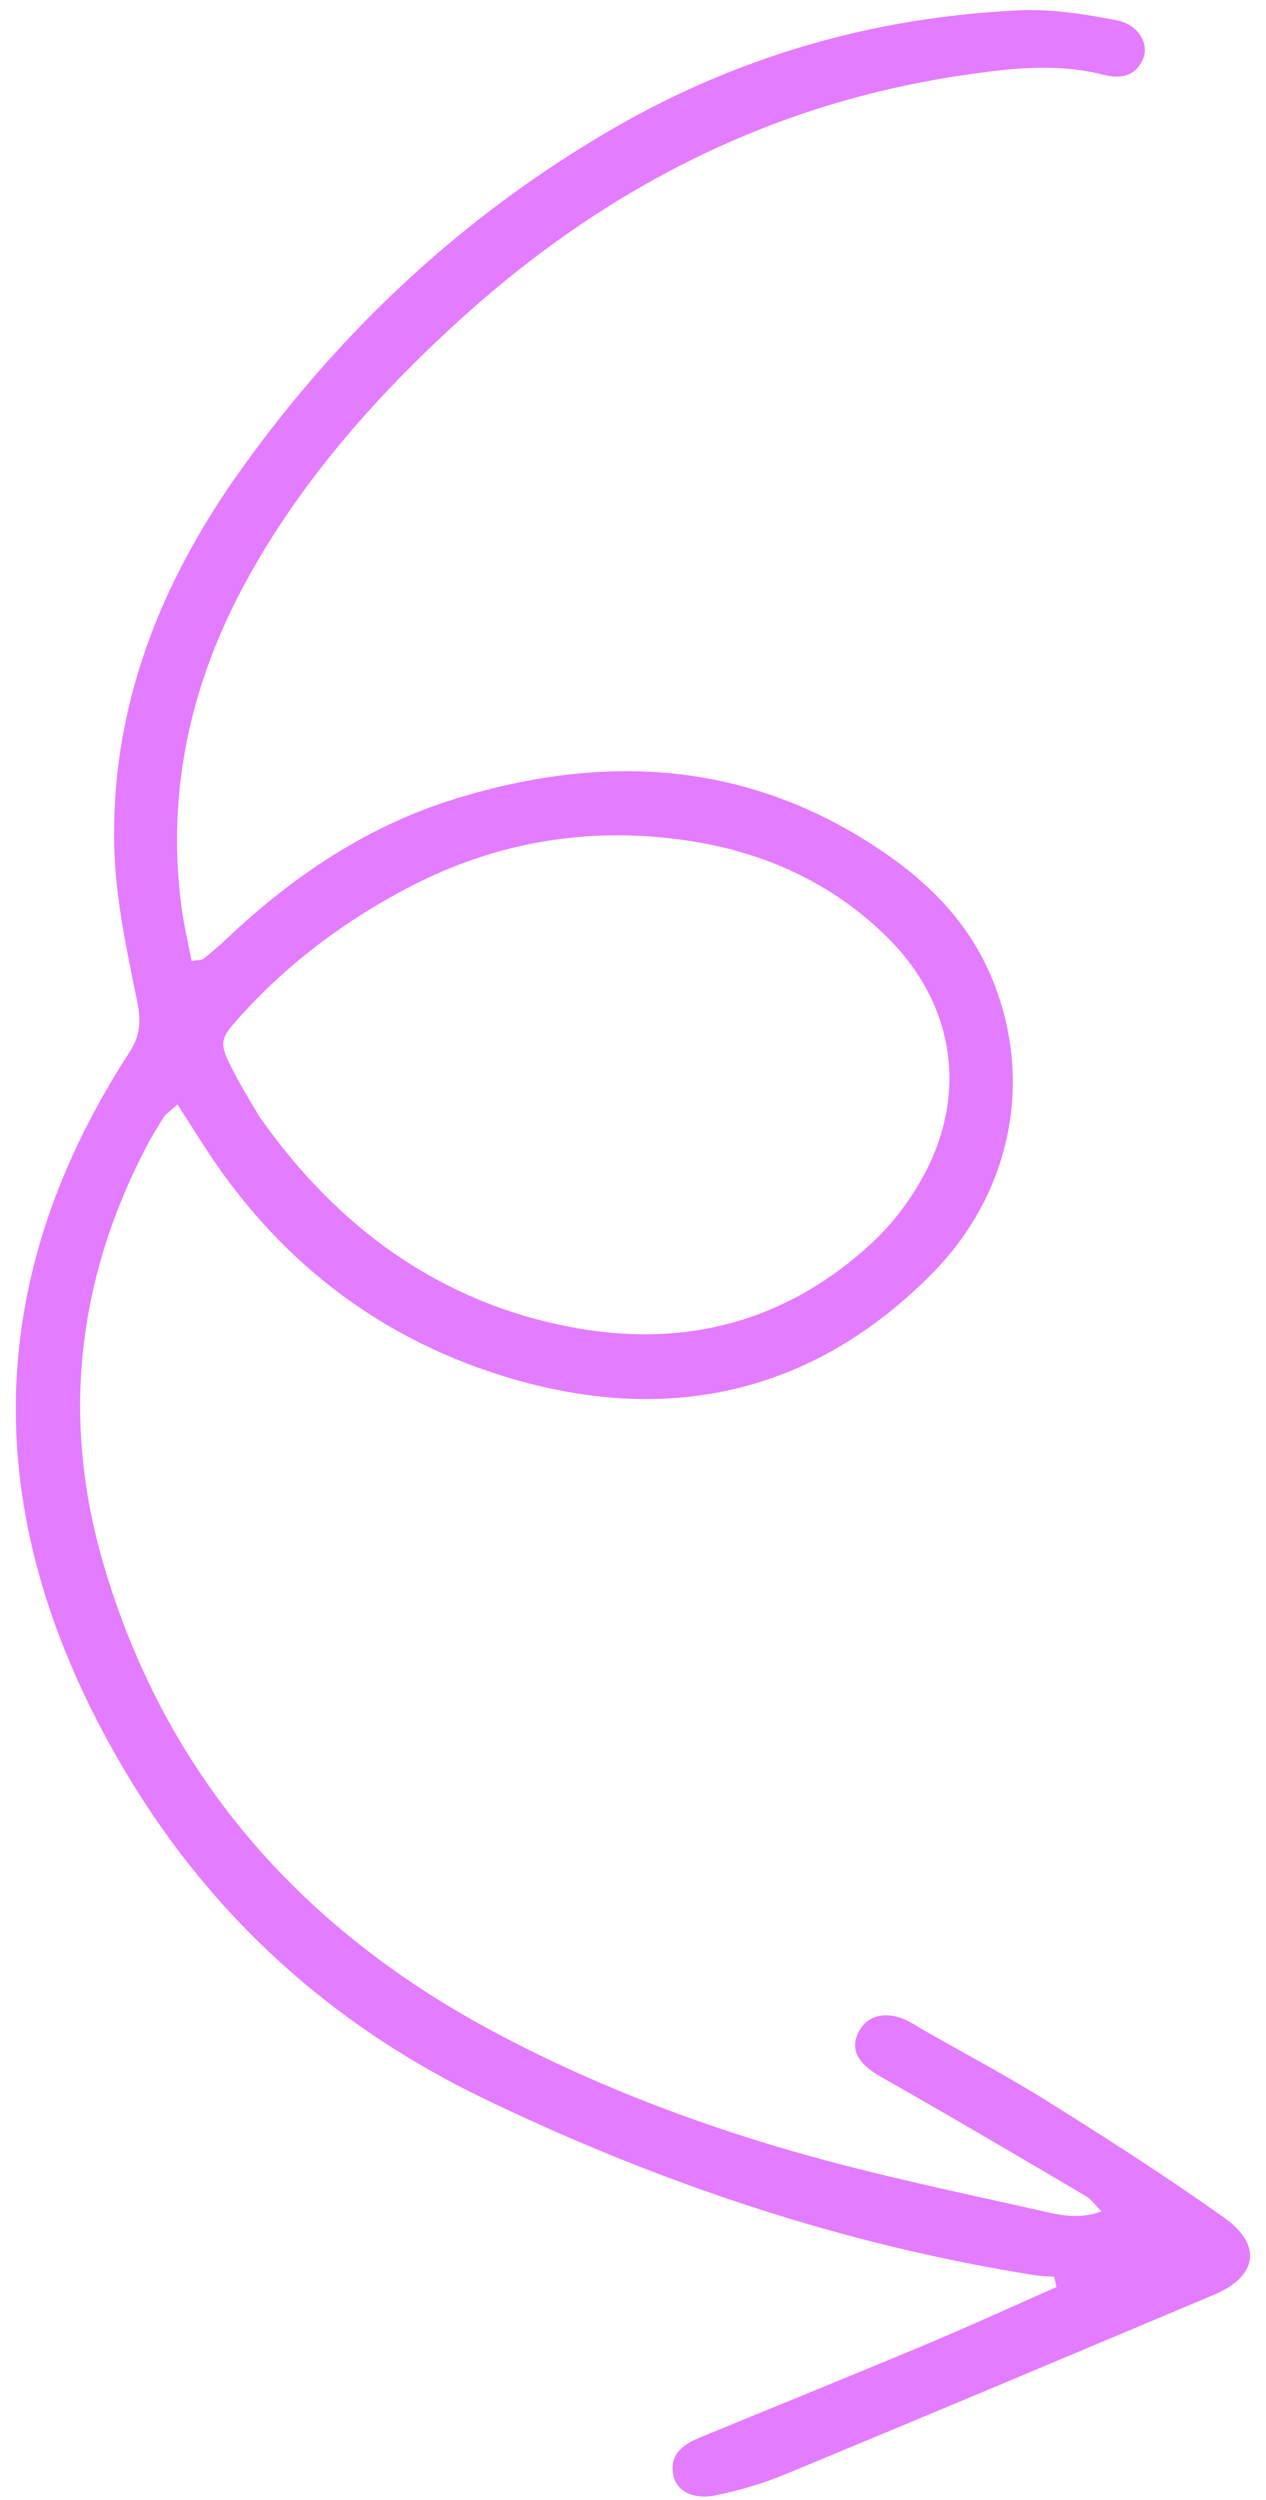 <svg xmlns="http://www.w3.org/2000/svg" width="78" height="154" viewBox="0 0 78 154" fill="none"><path id="seta-4" d="M65.091 140.885C62.347 142.098 59.616 143.347 56.844 144.505C52.487 146.332 48.102 148.105 43.731 149.905C43.482 150.008 43.234 150.103 42.993 150.208C42.028 150.626 41.269 151.221 41.472 152.42C41.634 153.402 42.646 154.003 44.04 153.724C45.52 153.431 46.993 152.993 48.382 152.418C57.198 148.769 65.996 145.067 74.785 141.363C77.467 140.236 77.805 138.304 75.421 136.609C71.938 134.134 68.333 131.821 64.707 129.547C62.214 127.982 59.613 126.598 57.055 125.143C56.591 124.881 56.142 124.563 55.652 124.366C54.414 123.88 53.367 124.219 52.889 125.197C52.355 126.276 52.895 127.146 54.224 127.906C58.483 130.319 62.706 132.812 66.931 135.297C67.214 135.459 67.412 135.763 67.868 136.225C66.523 136.713 65.389 136.476 64.356 136.236C59.221 135.078 54.057 134.018 49.009 132.568C42.48 130.694 36.134 128.244 30.148 125.013C18.398 118.663 10.164 109.274 6.376 96.357C3.779 87.497 4.721 78.867 9.011 70.653C9.345 70.02 9.709 69.408 10.098 68.808C10.234 68.597 10.471 68.459 10.93 68.036C11.43 68.816 11.896 69.525 12.346 70.24C16.959 77.575 23.419 82.596 31.714 84.981C41.41 87.763 50.153 85.758 57.346 78.537C62.526 73.347 63.754 66.06 60.892 59.757C59.598 56.919 57.524 54.707 55.035 52.914C46.691 46.92 37.552 46.259 27.996 49.224C22.612 50.895 18.036 53.977 13.962 57.831C13.511 58.255 13.037 58.667 12.55 59.053C12.428 59.147 12.211 59.128 11.805 59.203C11.592 58.087 11.328 56.974 11.176 55.841C10.245 48.678 11.769 41.986 15.213 35.715C18.471 29.791 22.855 24.761 27.797 20.191C36.735 11.916 47.071 6.46 59.214 4.65C62.138 4.219 65.052 3.855 67.986 4.606C69.049 4.876 69.982 4.708 70.435 3.592C70.802 2.694 70.142 1.513 68.808 1.251C66.816 0.864 64.739 0.541 62.726 0.64C53.848 1.059 45.486 3.458 37.782 7.915C28.613 13.223 21.016 20.301 14.861 28.912C9.847 35.92 6.785 43.632 7.045 52.356C7.143 55.448 7.806 58.535 8.432 61.585C8.682 62.806 8.692 63.719 7.979 64.818C-1.665 79.66 -1.028 94.6 7.906 109.443C13.197 118.223 20.578 124.829 29.826 129.284C40.664 134.506 51.97 138.302 63.882 140.175C64.23 140.228 64.585 140.222 64.945 140.242C65.001 140.469 65.048 140.694 65.104 140.921L65.091 140.885ZM15.98 68.794C15.364 67.729 14.887 66.968 14.48 66.183C13.434 64.185 13.466 64.071 14.935 62.46C17.788 59.329 21.134 56.825 24.855 54.833C29.943 52.103 35.389 51.005 41.133 51.624C46.236 52.17 50.814 53.991 54.555 57.629C58.799 61.753 59.706 67.378 56.83 72.557C56.021 74.015 54.957 75.416 53.743 76.544C48.634 81.297 42.493 83.015 35.69 81.841C27.134 80.376 20.712 75.528 15.988 68.795L15.98 68.794Z" fill="#E47CFF"></path></svg>